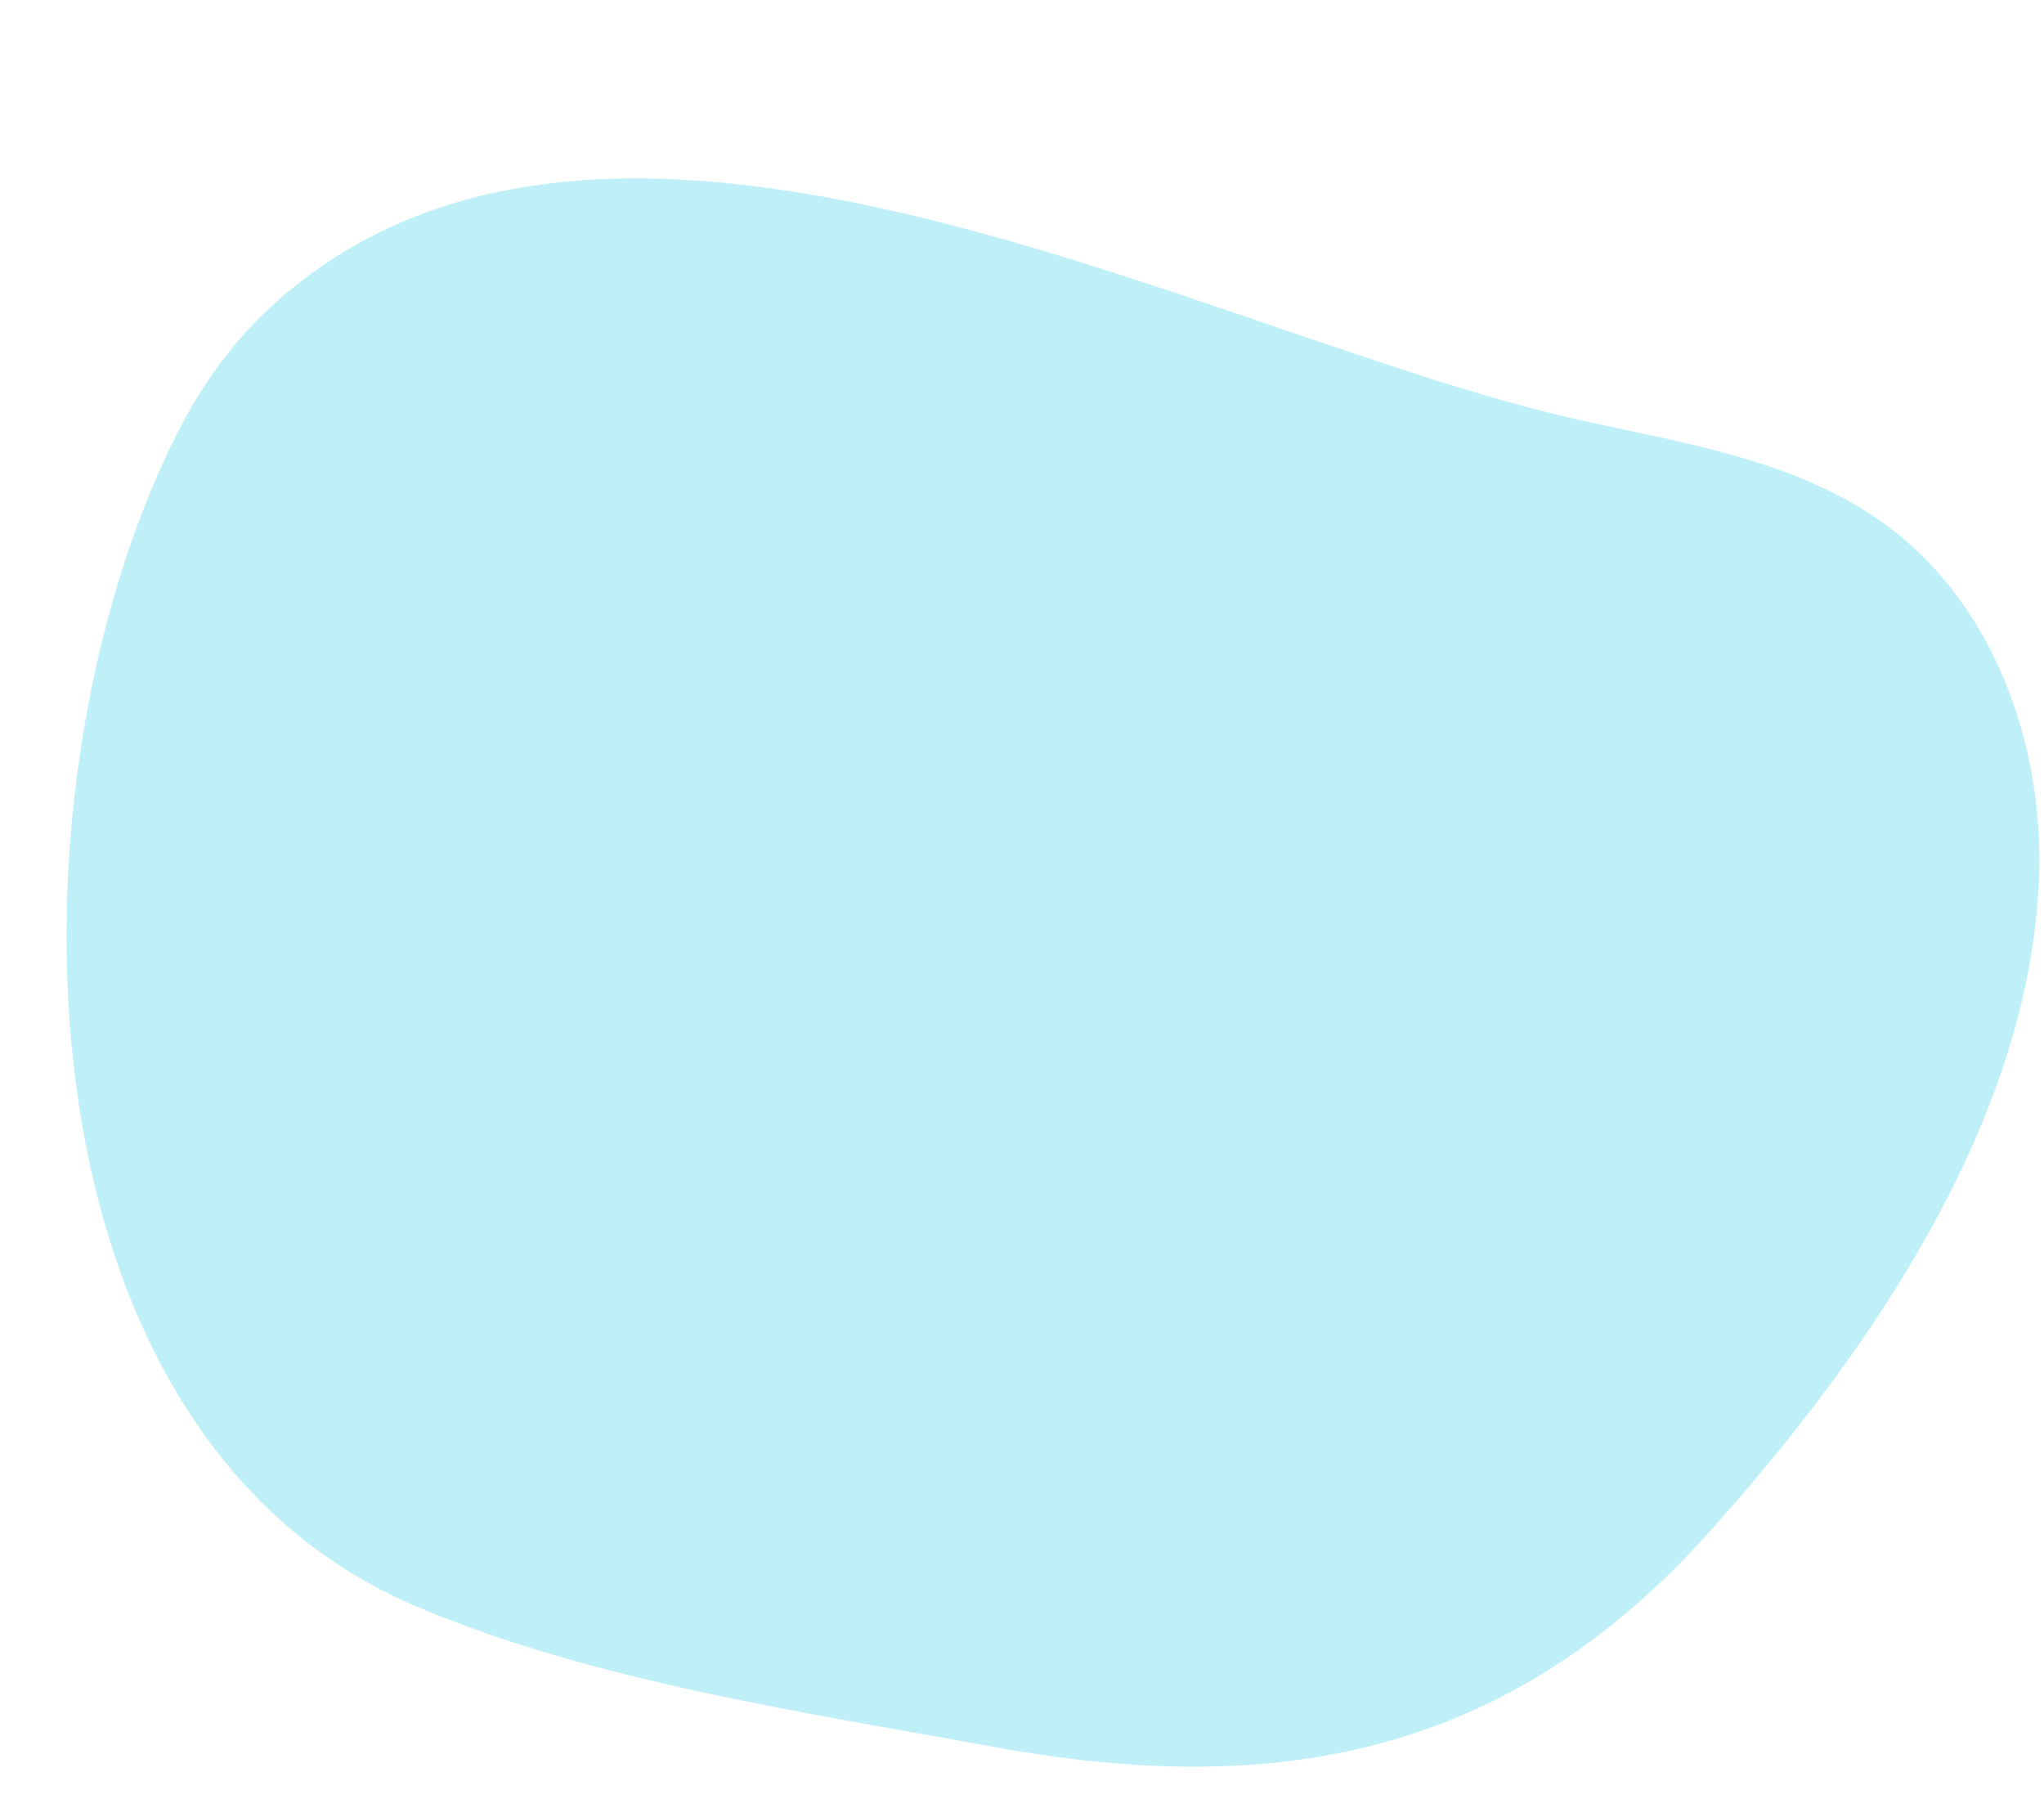 <?xml version="1.0" encoding="UTF-8" standalone="no"?><svg xmlns="http://www.w3.org/2000/svg" xmlns:xlink="http://www.w3.org/1999/xlink" fill="#000000" height="1640.8" preserveAspectRatio="xMidYMid meet" version="1" viewBox="-60.7 -162.2 1864.9 1640.8" width="1864.9" zoomAndPan="magnify"><g id="change1_1"><path d="M 192.641 112.086 C 157.855 142.797 127.375 181.625 102.508 230.07 C -57.969 542.684 -60.66 1141.293 318.395 1302.891 C 479.5 1371.574 675.375 1400.203 847.043 1431.582 C 1104.324 1478.605 1315.43 1439.223 1497.496 1236.781 C 1641.926 1076.18 1791.18 862.43 1799.672 638.68 C 1804.289 517.25 1758.473 389.297 1660.707 317.141 C 1580.172 257.711 1476.68 242.348 1378.992 220.605 C 1045.652 146.418 503.27 -162.164 192.641 112.086" fill="#c0f0f7"/></g></svg>